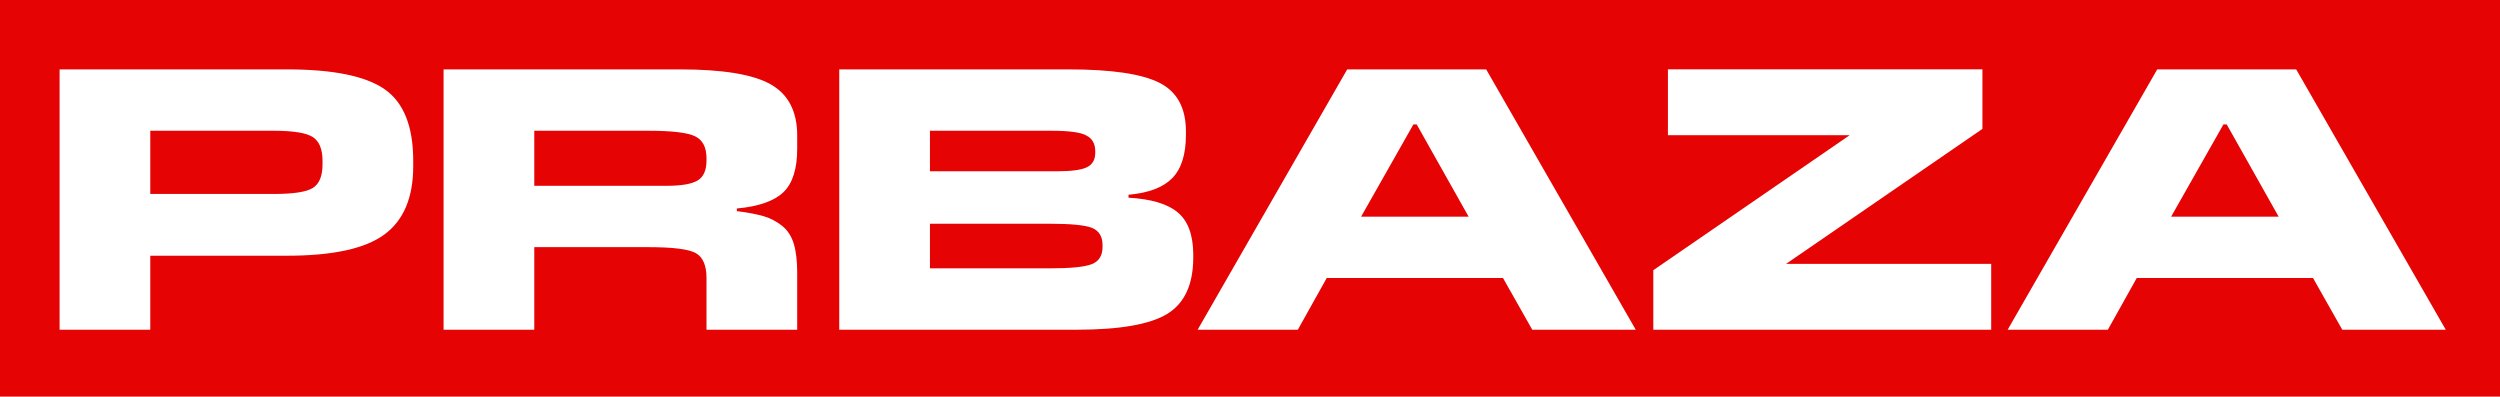 <svg width="353" height="56" viewBox="0 0 353 56" fill="none" xmlns="http://www.w3.org/2000/svg">
<path d="M353 0H0V56H353V0Z" fill="#E60304"/>
<path d="M21.219 36.104V46.555H8.416V9.797H40.532C47.037 9.797 51.633 10.734 54.32 12.608C57.006 14.482 58.347 17.853 58.347 22.717V23.453C58.347 27.901 56.988 31.122 54.267 33.117C51.549 35.114 46.967 36.108 40.532 36.108H21.219V36.104ZM38.569 18.46H21.219V27.388H38.622C41.446 27.388 43.303 27.101 44.199 26.523C45.096 25.945 45.541 24.832 45.541 23.188V22.714C45.541 21.07 45.085 19.95 44.171 19.354C43.257 18.758 41.389 18.46 38.569 18.46Z" fill="white"/>
<path d="M75.44 34.898V46.558H62.633V9.797H95.991C102.084 9.797 106.37 10.508 108.848 11.926C111.326 13.344 112.565 15.753 112.565 19.145V20.983C112.565 23.855 111.912 25.912 110.602 27.155C109.292 28.397 107.107 29.158 104.043 29.438V29.808C105.66 30.016 106.934 30.26 107.866 30.54C108.795 30.82 109.649 31.269 110.422 31.879C111.195 32.493 111.746 33.333 112.074 34.399C112.402 35.469 112.565 36.84 112.565 38.524V46.558H99.758V39.256C99.758 37.508 99.267 36.341 98.286 35.763C97.305 35.185 95.059 34.898 91.547 34.898H75.436H75.44ZM91.551 18.463H75.44V26.235H94.131C96.231 26.235 97.693 25.981 98.519 25.474C99.345 24.968 99.758 24.031 99.758 22.663V22.348C99.758 20.808 99.225 19.774 98.159 19.25C97.093 18.725 94.886 18.463 91.547 18.463H91.551Z" fill="white"/>
<path d="M168.487 35.792V36.37C168.487 40.15 167.273 42.796 164.848 44.3C162.419 45.804 158.126 46.558 151.963 46.558H118.502V9.797H150.879C156.937 9.797 161.215 10.429 163.711 11.689C166.207 12.949 167.453 15.243 167.453 18.567V19.041C167.453 21.805 166.807 23.845 165.518 25.159C164.226 26.469 162.172 27.252 159.348 27.496V27.916C162.514 28.092 164.823 28.774 166.267 29.965C167.714 31.154 168.452 33.1 168.487 35.792ZM148.451 18.463H131.309V24.186H149.227C151.292 24.186 152.711 23.992 153.488 23.608C154.265 23.224 154.649 22.541 154.649 21.561V21.35C154.649 20.298 154.236 19.565 153.41 19.145C152.651 18.689 150.999 18.463 148.454 18.463H148.451ZM148.193 31.592H131.309V37.892H148.193C151.186 37.892 153.184 37.691 154.183 37.289C155.182 36.887 155.68 36.076 155.68 34.848V34.64C155.68 33.412 155.197 32.601 154.233 32.195C153.269 31.793 151.254 31.592 148.193 31.592Z" fill="white"/>
<path d="M209.848 9.797L230.968 46.558H216.354L212.224 39.256H187.334L183.253 46.558H169.105L190.225 9.797H209.848ZM200.038 17.569H199.572L192.187 30.594H207.37L200.038 17.569Z" fill="white"/>
<path d="M281.158 37.26V46.555H233.446V38.151L261.174 19.088H235.511V9.793H279.918V18.198L252.19 37.26H281.158Z" fill="white"/>
<path d="M324.223 9.797L345.343 46.558H330.729L326.599 39.256H301.709L297.628 46.558H283.48L304.6 9.797H324.223ZM314.414 17.569H313.948L306.563 30.594H321.745L314.414 17.569Z" fill="white"/>
</svg>
